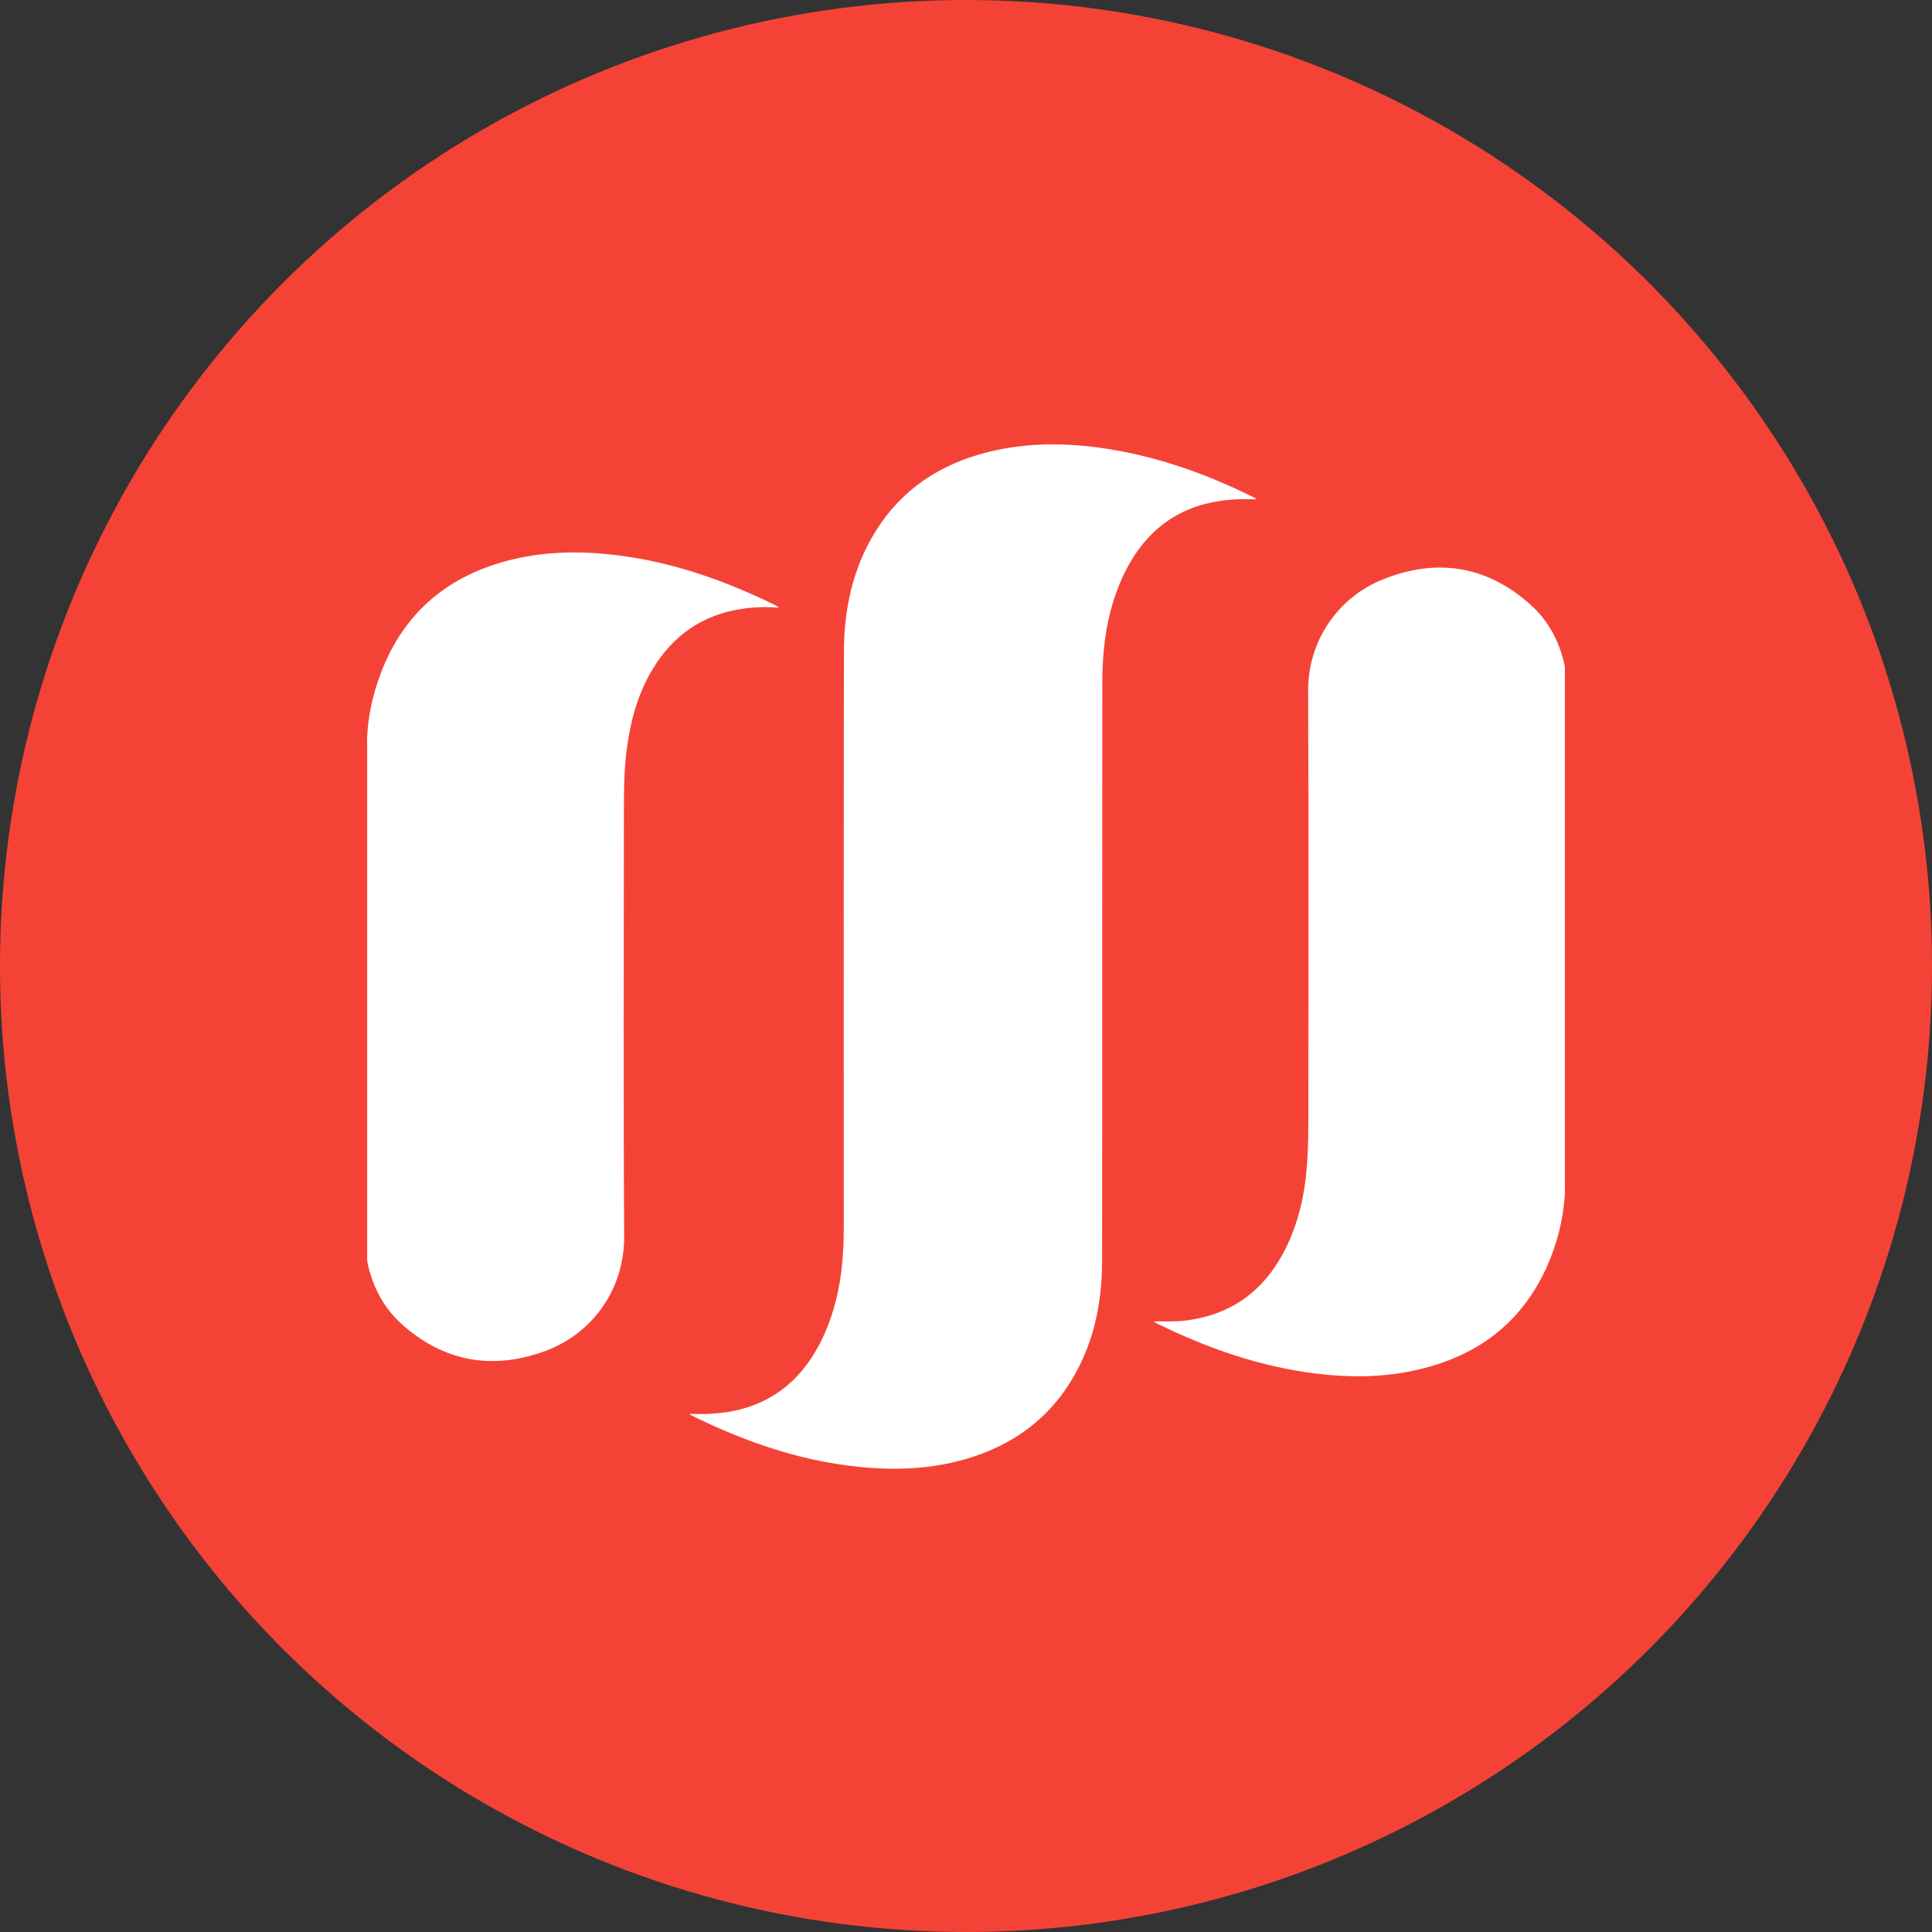 <svg width="68" height="68" viewBox="0 0 68 68" fill="none" xmlns="http://www.w3.org/2000/svg">
<rect x="0" y="0" width="68" height="68" fill="#333333" stroke="none"/>
<circle cx="34" cy="34" r="34" fill="#F44336"/>
<path d="M44.211 17.573C43.992 17.573 43.774 17.566 43.559 17.574C41.465 17.657 40.114 18.757 39.363 20.661C38.937 21.74 38.798 22.874 38.797 24.025C38.792 30.821 38.801 37.618 38.789 44.414C38.786 45.973 38.453 47.459 37.583 48.785C36.826 49.938 35.776 50.721 34.487 51.192C33.237 51.648 31.942 51.757 30.623 51.662C28.395 51.502 26.325 50.8 24.338 49.818C24.323 49.81 24.311 49.796 24.273 49.765C24.505 49.765 24.713 49.771 24.921 49.764C26.873 49.692 28.22 48.727 29.01 46.967C29.537 45.794 29.696 44.544 29.697 43.27C29.698 36.499 29.691 29.727 29.703 22.956C29.705 21.446 30.01 19.997 30.823 18.692C31.737 17.224 33.076 16.346 34.731 15.923C36.214 15.543 37.707 15.578 39.203 15.836C40.931 16.135 42.56 16.725 44.125 17.505C44.156 17.52 44.199 17.521 44.212 17.574L44.211 17.573Z" fill="white"/>
<path d="M12.923 44.282C12.923 38.27 12.923 32.256 12.923 26.243C12.923 26.174 12.92 26.105 12.918 26.036C12.945 25.218 13.122 24.429 13.413 23.668C14.238 21.517 15.813 20.23 18.031 19.693C19.232 19.402 20.445 19.39 21.666 19.536C23.648 19.772 25.498 20.426 27.281 21.296C27.319 21.315 27.353 21.343 27.427 21.391C26.963 21.351 26.544 21.366 26.125 21.428C24.735 21.633 23.693 22.355 22.973 23.548C22.447 24.417 22.191 25.377 22.059 26.376C21.96 27.127 21.959 27.881 21.959 28.636C21.959 33.594 21.938 38.553 21.969 43.511C21.981 45.393 20.835 46.941 19.207 47.545C17.387 48.22 15.693 47.953 14.208 46.666C13.533 46.081 13.121 45.326 12.937 44.451C12.925 44.396 12.927 44.339 12.923 44.283L12.923 44.282Z" fill="white"/>
<path d="M55.081 41.985C55.028 42.905 54.809 43.786 54.428 44.621C53.464 46.733 51.759 47.87 49.526 48.287C48.453 48.488 47.374 48.476 46.294 48.342C44.326 48.098 42.487 47.448 40.717 46.581C40.691 46.568 40.667 46.551 40.602 46.511C40.989 46.5 41.33 46.523 41.671 46.485C43.416 46.288 44.607 45.34 45.331 43.773C45.796 42.766 45.982 41.693 46.026 40.591C46.04 40.258 46.049 39.925 46.049 39.592C46.051 34.501 46.065 29.409 46.042 24.318C46.034 22.529 47.118 21.019 48.661 20.397C50.56 19.632 52.324 19.901 53.868 21.282C54.504 21.85 54.887 22.581 55.069 23.415C55.08 23.469 55.077 23.527 55.08 23.584C55.079 23.672 55.078 23.76 55.078 23.848C55.078 29.806 55.078 35.763 55.078 41.721C55.078 41.809 55.08 41.897 55.08 41.985H55.081Z" fill="white"/>
</svg>
